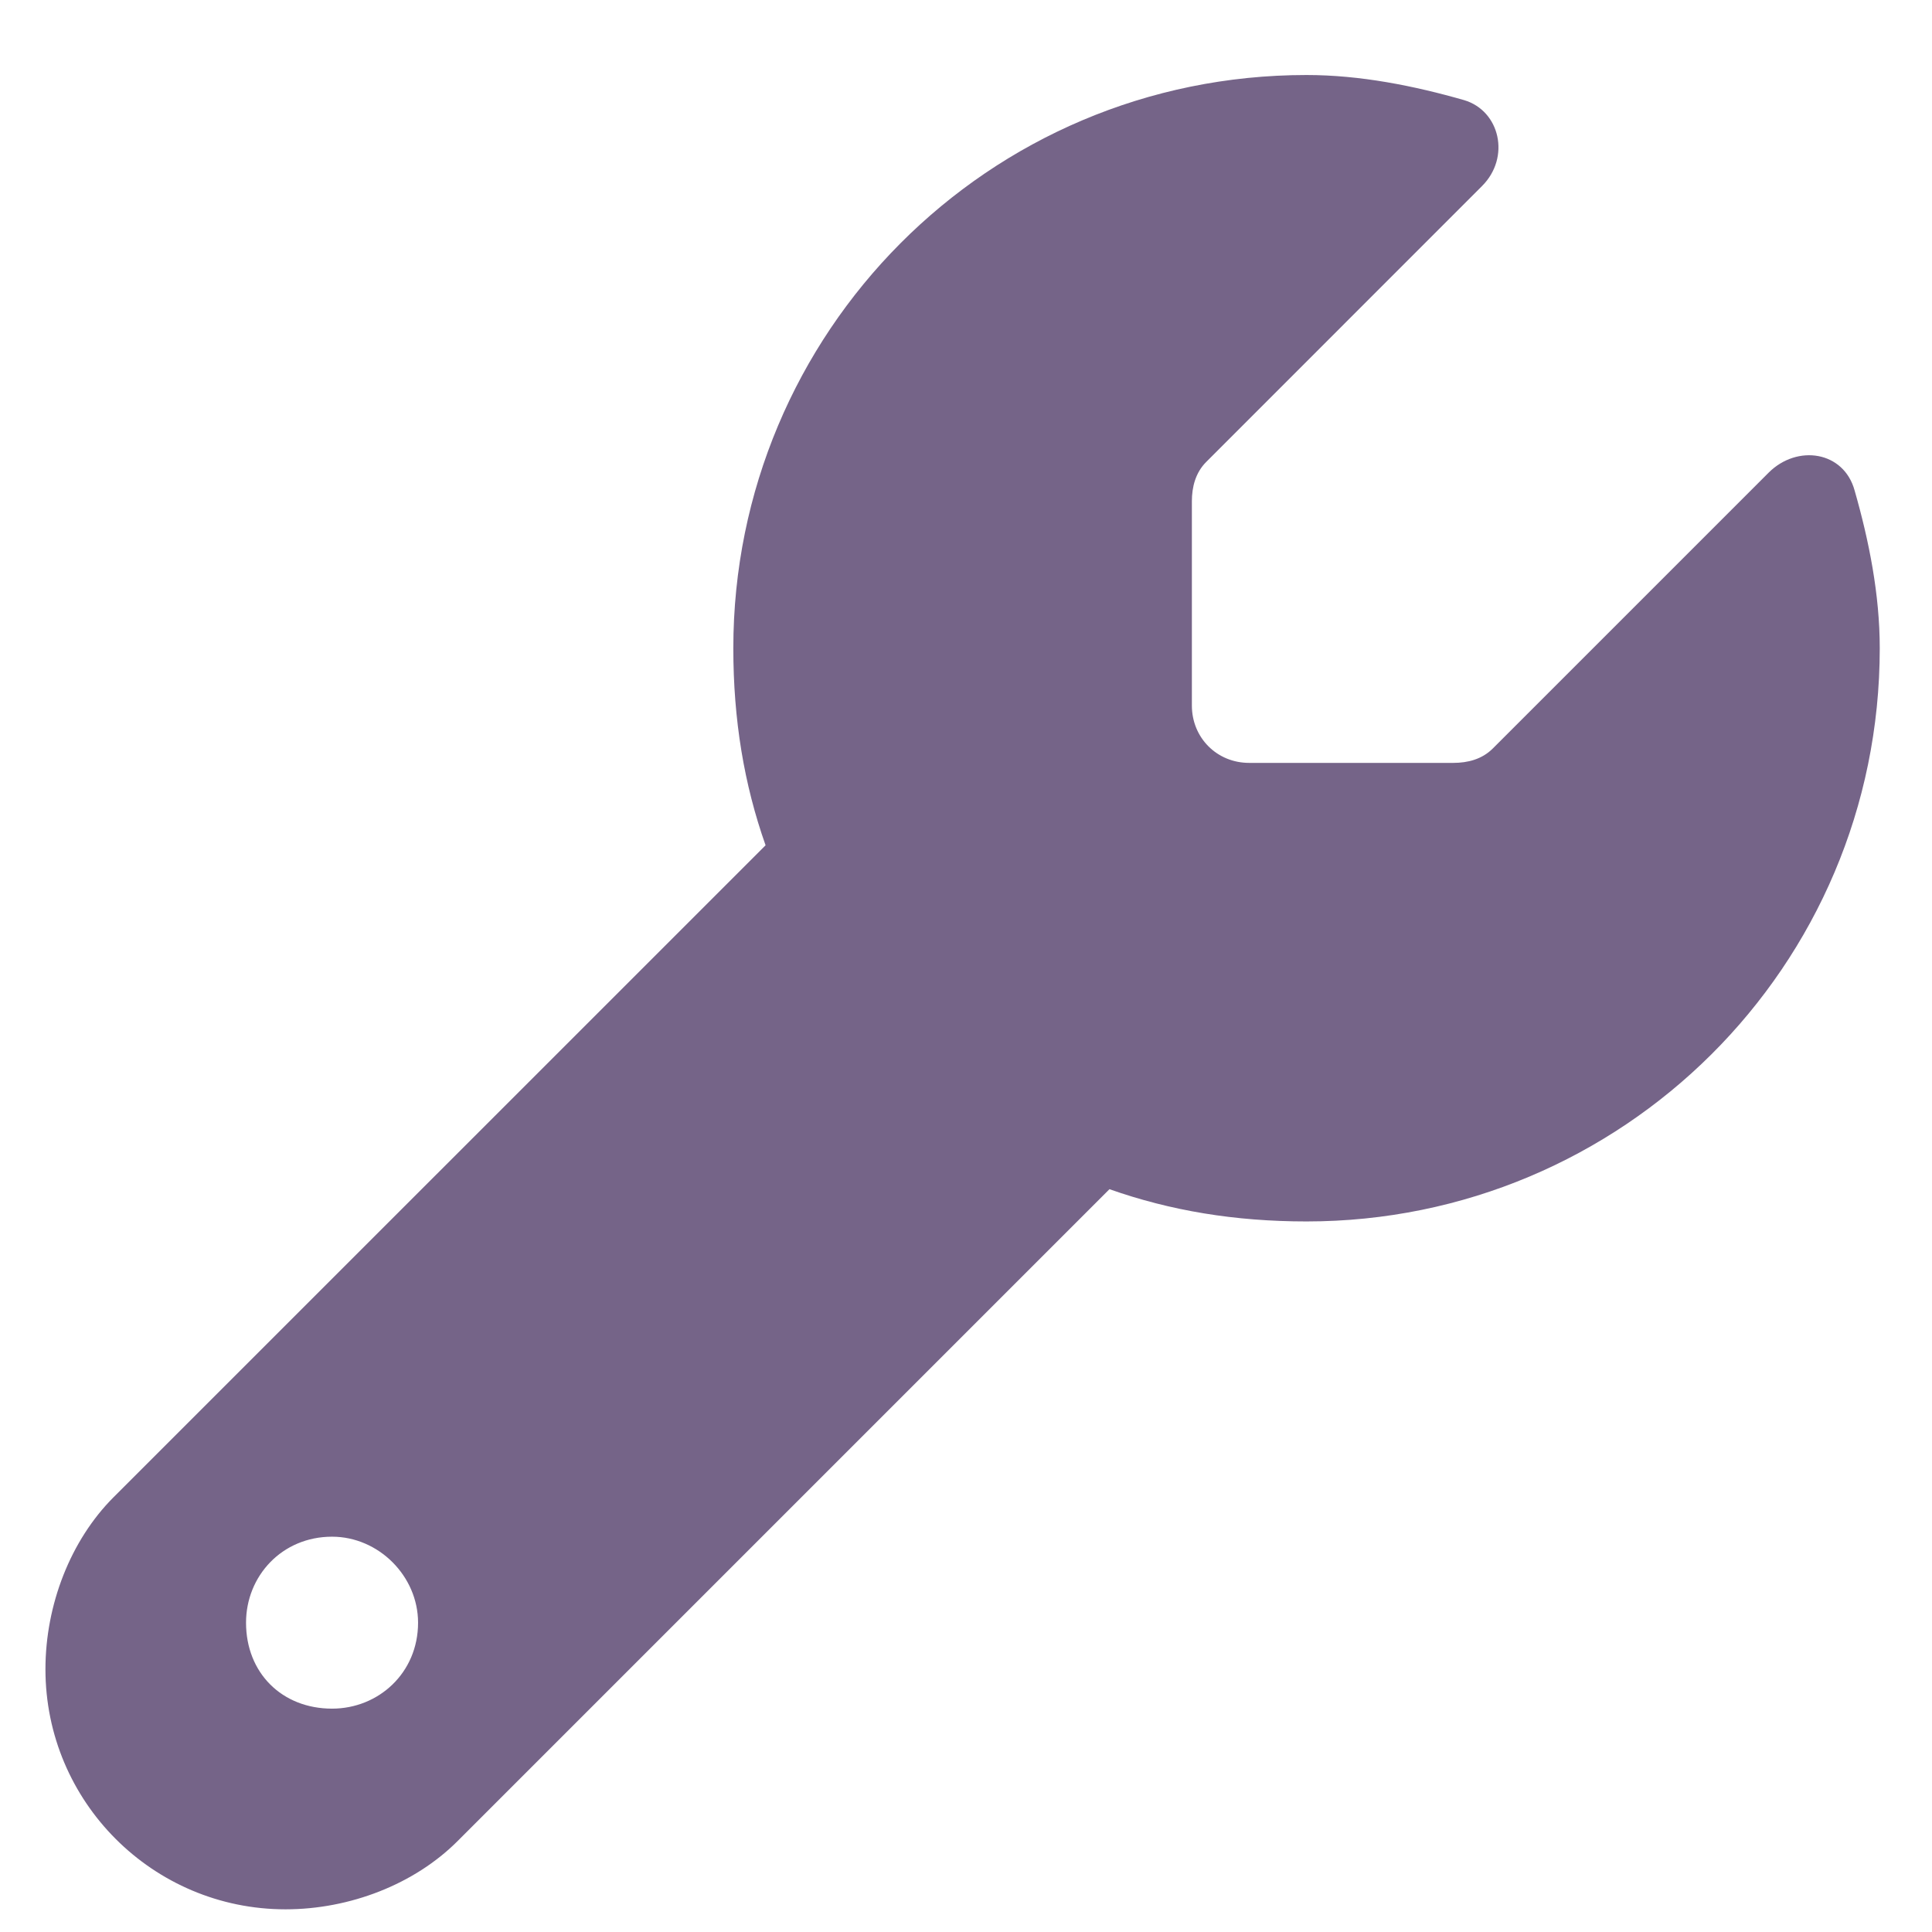 <svg width="100%" height="100%" viewBox="0 0 23 23" fill="none" xmlns="http://www.w3.org/2000/svg">
<path d="M15.554 14.541C14.701 14.541 13.933 14.413 13.208 14.157L5.446 21.919C4.934 22.431 4.166 22.73 3.399 22.73C1.82 22.73 0.541 21.45 0.541 19.872C0.541 19.104 0.84 18.337 1.351 17.825L9.114 10.063C8.858 9.338 8.73 8.57 8.73 7.717C8.73 3.964 11.758 0.893 15.554 0.893C16.193 0.893 16.833 1.021 17.43 1.192C17.857 1.319 17.985 1.874 17.643 2.215L14.36 5.499C14.232 5.627 14.189 5.798 14.189 5.968V8.399C14.189 8.783 14.487 9.082 14.871 9.082H17.302C17.473 9.082 17.643 9.039 17.771 8.911L21.055 5.627C21.397 5.286 21.951 5.371 22.079 5.84C22.25 6.437 22.378 7.077 22.378 7.717C22.378 11.513 19.307 14.541 15.554 14.541ZM3.953 18.294C3.356 18.294 2.929 18.763 2.929 19.318C2.929 19.915 3.356 20.341 3.953 20.341C4.507 20.341 4.977 19.915 4.977 19.318C4.977 18.763 4.507 18.294 3.953 18.294Z" fill="#756488"/>
</svg>
